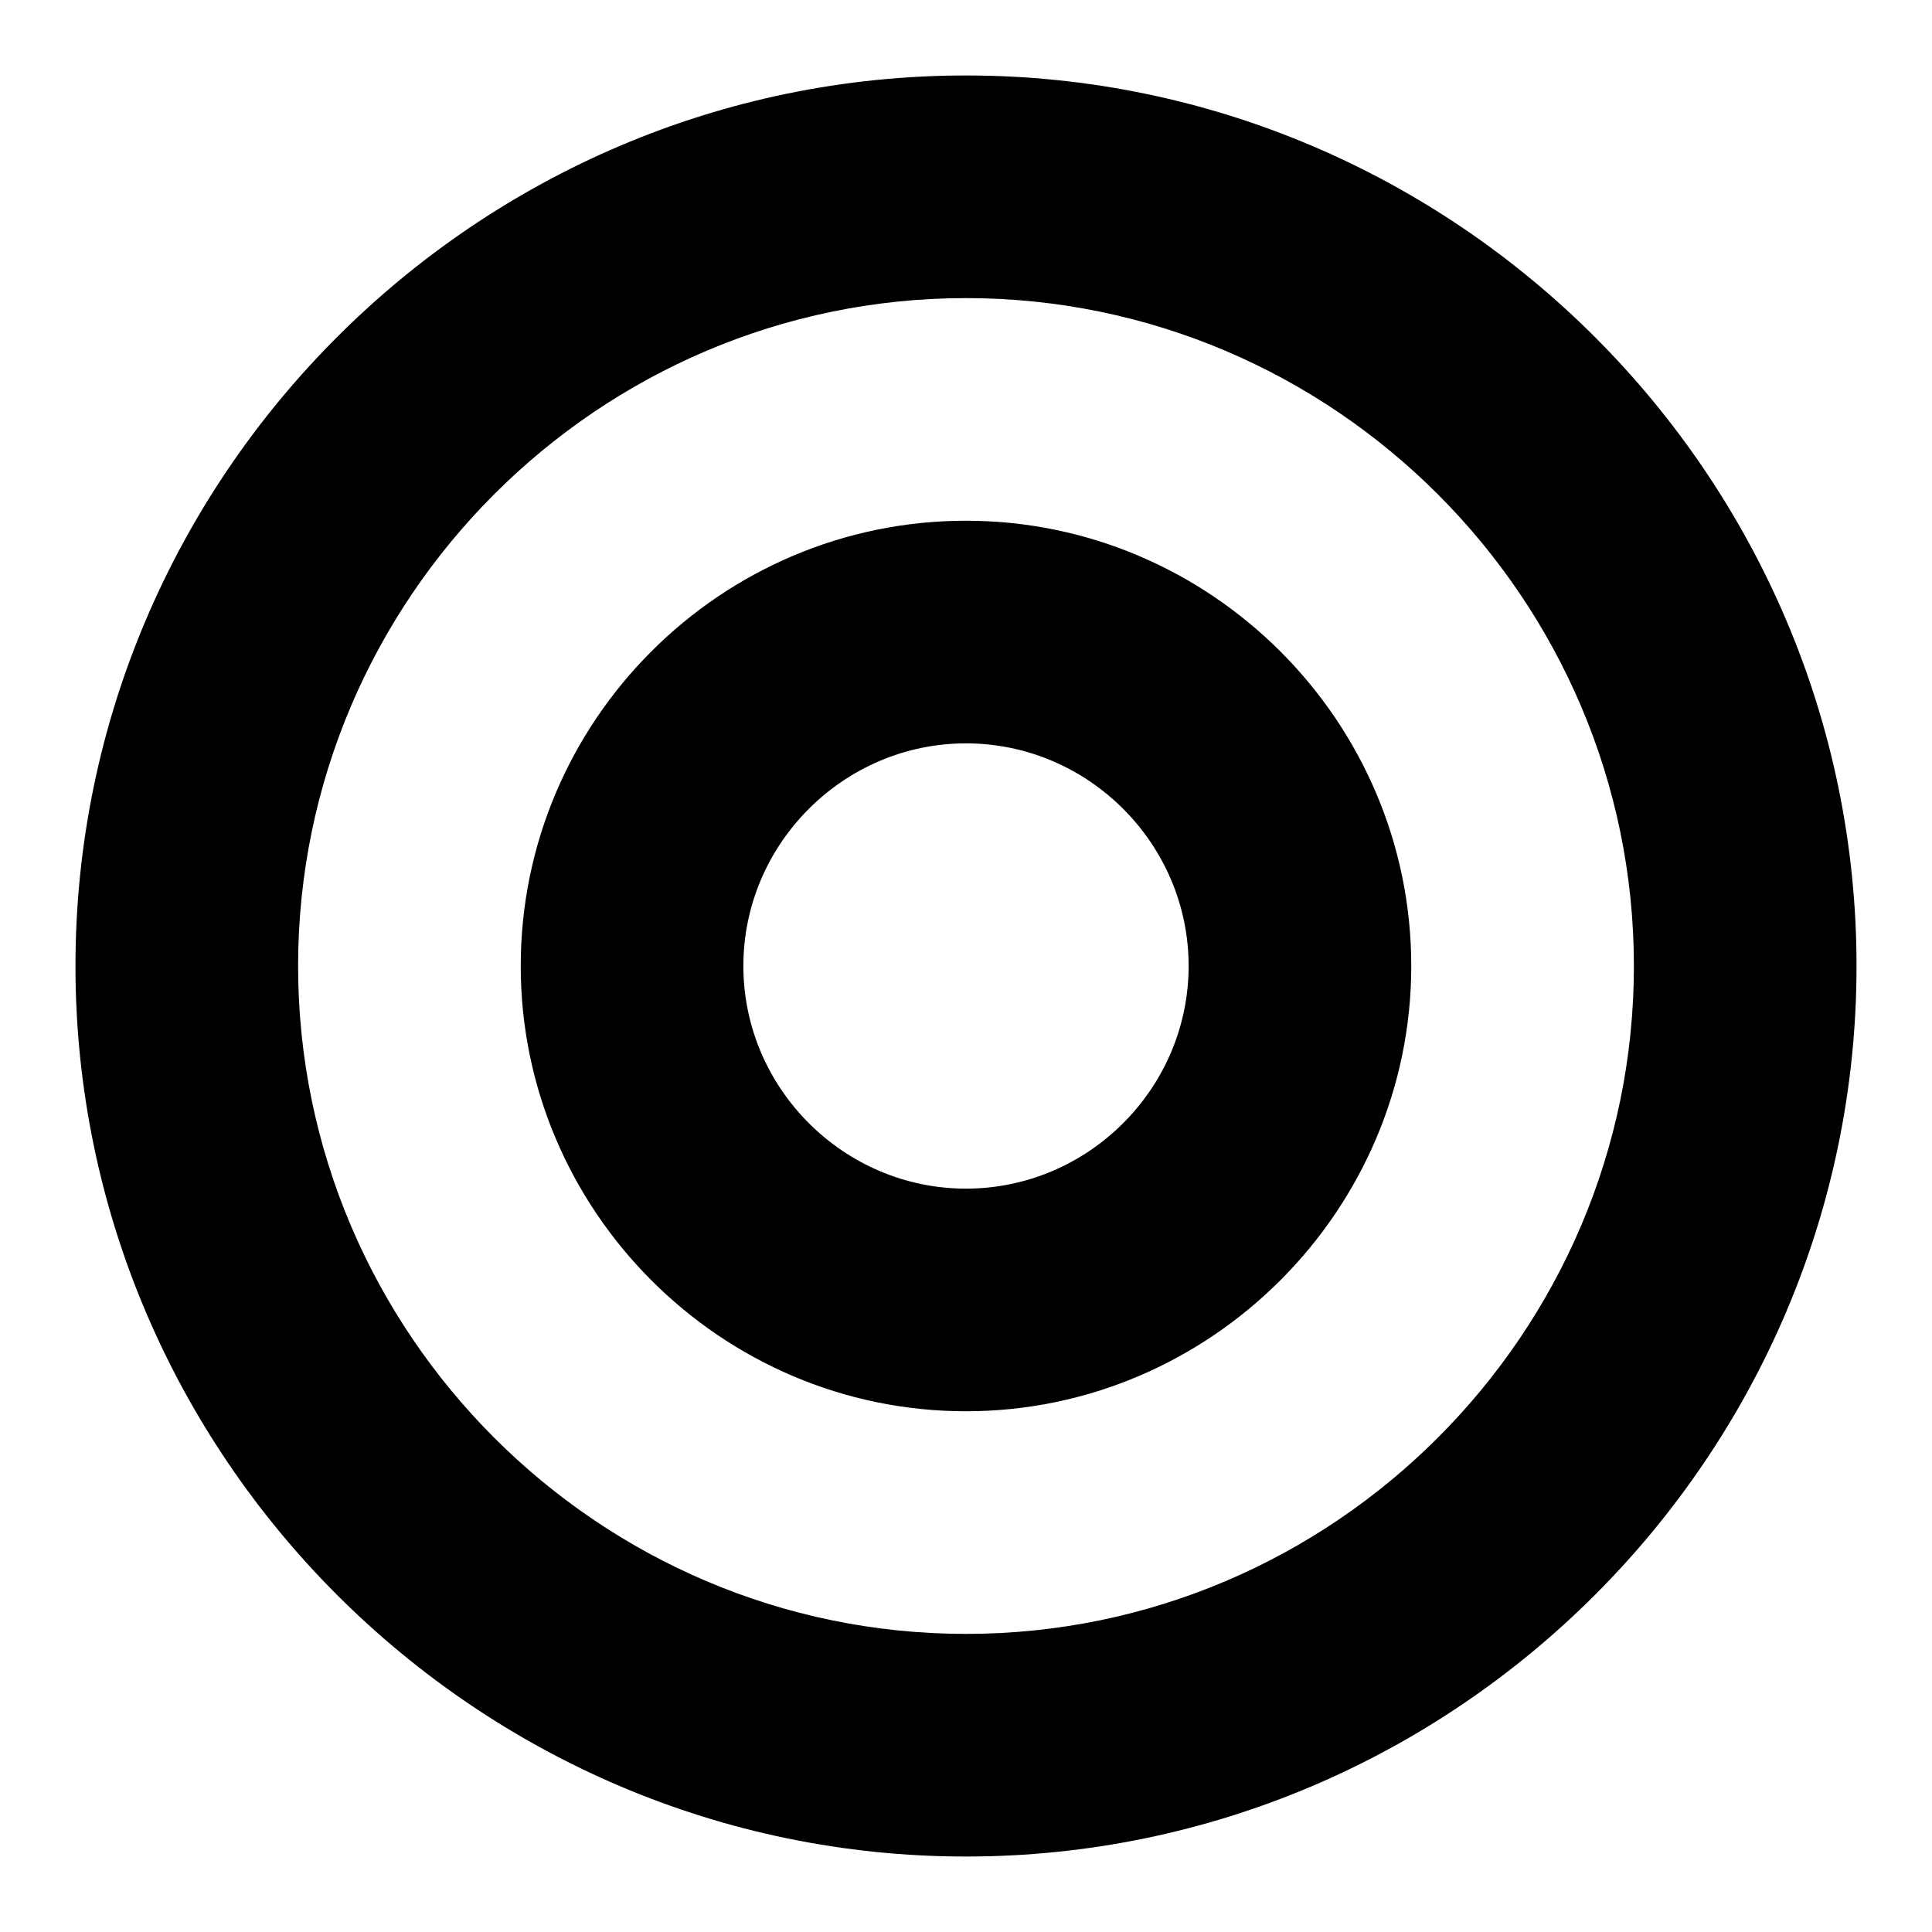 <?xml version="1.0" encoding="utf-8"?>
<!-- Svg Vector Icons : http://www.onlinewebfonts.com/icon -->
<!DOCTYPE svg PUBLIC "-//W3C//DTD SVG 1.1//EN" "http://www.w3.org/Graphics/SVG/1.1/DTD/svg11.dtd">
<svg version="1.1" xmlns="http://www.w3.org/2000/svg" xmlns:xlink="http://www.w3.org/1999/xlink" x="0px" y="0px" viewBox="0 0 256 256" enable-background="new 0 0 256 256" xml:space="preserve">
<g> <path fill="#000000" d="M128,39.5c48.7,0,88.5,39.8,88.5,88.5c0,48.7-39.8,88.5-88.5,88.5c-48.7,0-88.5-39.8-88.5-88.5 C39.5,79.3,79.3,39.5,128,39.5 M128,10C63.1,10,10,63.1,10,128c0,64.9,53.1,118,118,118c64.9,0,118-53.1,118-118 C246,63.1,192.9,10,128,10z"/> <path fill="#000000" d="M128,98.5c16.2,0,29.5,13.3,29.5,29.5c0,16.2-13.3,29.5-29.5,29.5c-16.2,0-29.5-13.3-29.5-29.5 C98.5,111.8,111.8,98.5,128,98.5 M128,69c-32.5,0-59,26.5-59,59c0,32.4,26.5,59,59,59c32.4,0,59-26.6,59-59 C187,95.5,160.4,69,128,69z"/></g>
</svg>